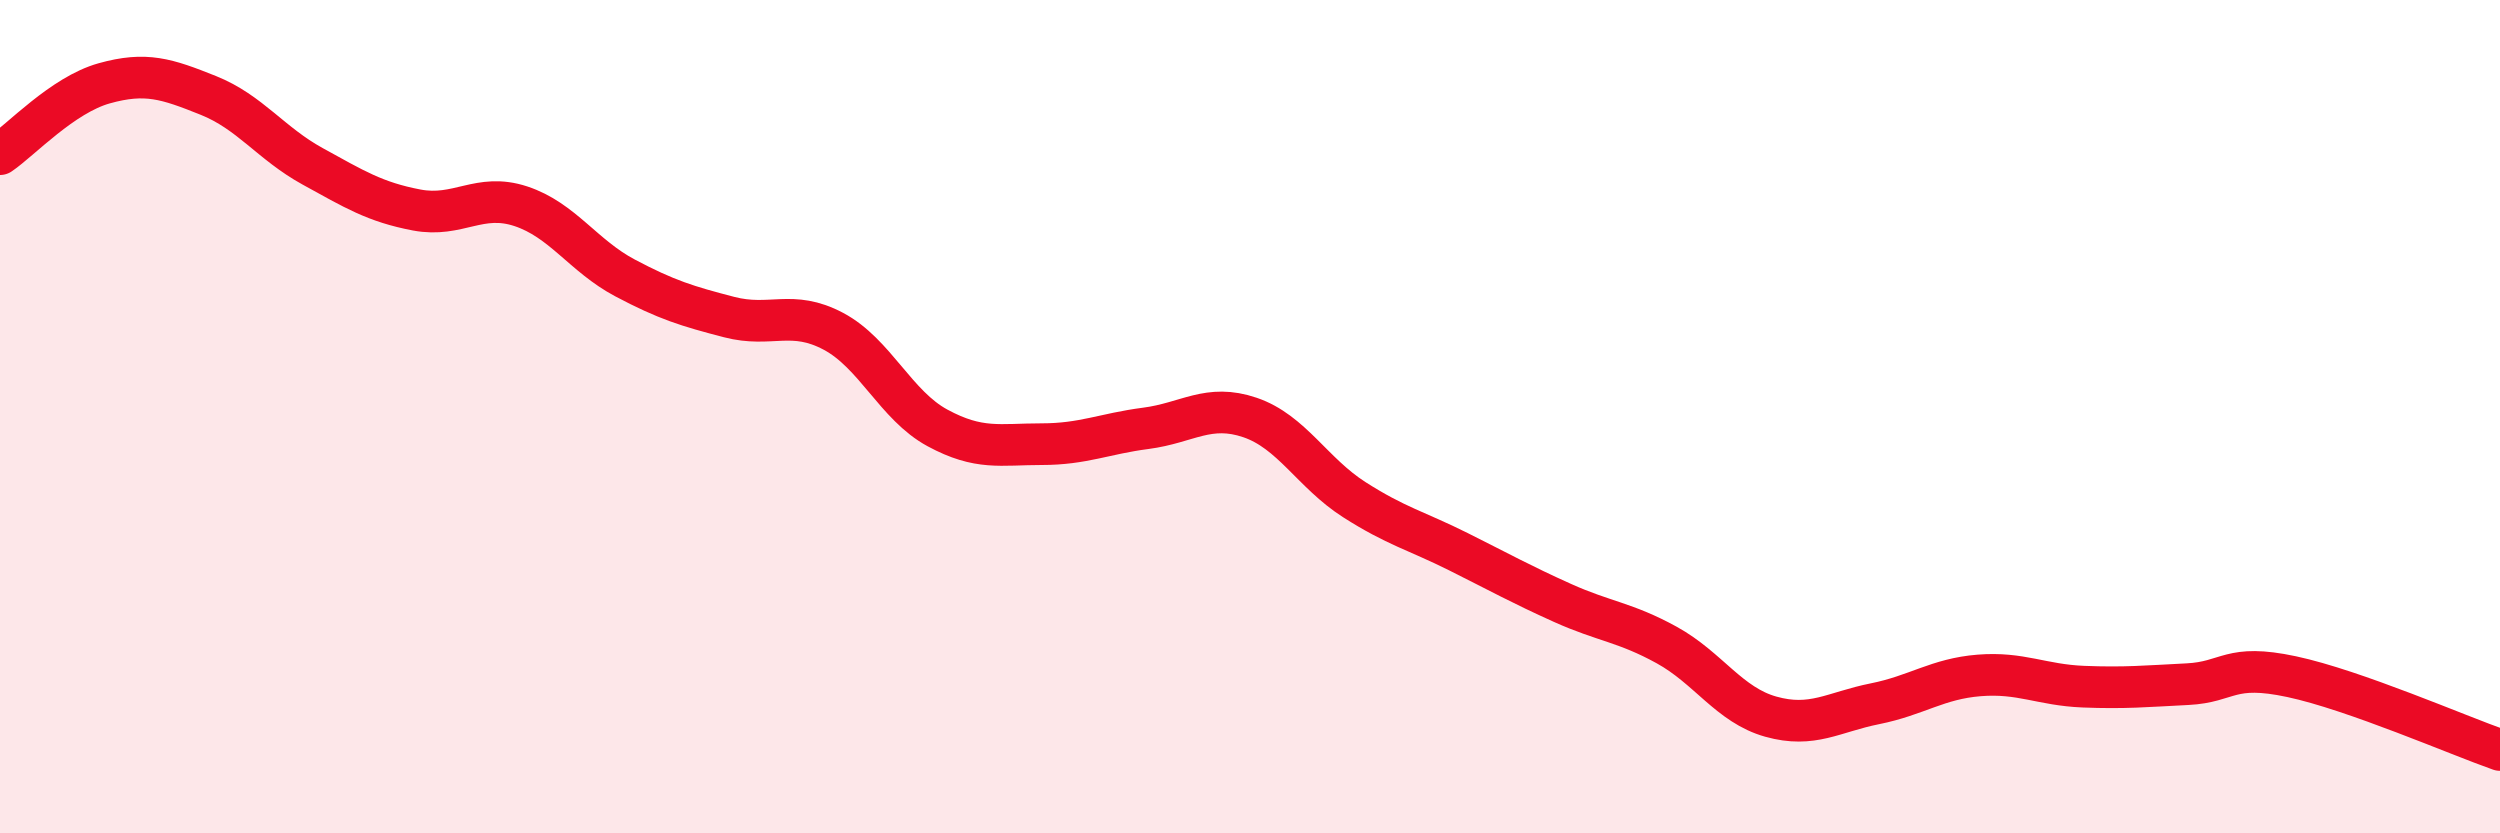 
    <svg width="60" height="20" viewBox="0 0 60 20" xmlns="http://www.w3.org/2000/svg">
      <path
        d="M 0,3.7 C 0.5,3.36 1.5,2.28 2.5,2 C 3.5,1.72 4,1.89 5,2.29 C 6,2.69 6.5,3.44 7.5,3.99 C 8.5,4.54 9,4.85 10,5.04 C 11,5.23 11.5,4.62 12.5,4.95 C 13.5,5.28 14,6.14 15,6.67 C 16,7.2 16.5,7.35 17.5,7.61 C 18.5,7.87 19,7.42 20,7.95 C 21,8.48 21.5,9.73 22.5,10.27 C 23.5,10.81 24,10.66 25,10.66 C 26,10.66 26.5,10.41 27.5,10.28 C 28.5,10.15 29,9.68 30,10.02 C 31,10.36 31.5,11.35 32.5,11.99 C 33.5,12.63 34,12.74 35,13.24 C 36,13.74 36.5,14.02 37.5,14.47 C 38.5,14.92 39,14.93 40,15.48 C 41,16.03 41.5,16.92 42.5,17.2 C 43.5,17.48 44,17.09 45,16.89 C 46,16.69 46.5,16.29 47.5,16.21 C 48.5,16.13 49,16.44 50,16.48 C 51,16.52 51.5,16.47 52.5,16.42 C 53.5,16.37 53.5,15.92 55,16.24 C 56.5,16.56 59,17.65 60,18L60 20L0 20Z"
        fill="#EB0A25"
        opacity="0.1"
        stroke-linecap="round"
        stroke-linejoin="round"
      />
      <path
        d="M 0,3.7 C 0.5,3.36 1.5,2.28 2.5,2 C 3.5,1.72 4,1.89 5,2.29 C 6,2.69 6.5,3.44 7.5,3.99 C 8.5,4.54 9,4.85 10,5.04 C 11,5.23 11.5,4.62 12.5,4.95 C 13.5,5.28 14,6.14 15,6.67 C 16,7.2 16.5,7.35 17.5,7.61 C 18.5,7.87 19,7.42 20,7.95 C 21,8.48 21.5,9.73 22.5,10.27 C 23.5,10.81 24,10.66 25,10.66 C 26,10.66 26.5,10.41 27.5,10.28 C 28.5,10.15 29,9.68 30,10.02 C 31,10.36 31.5,11.35 32.5,11.99 C 33.5,12.63 34,12.74 35,13.24 C 36,13.74 36.5,14.02 37.5,14.47 C 38.5,14.92 39,14.93 40,15.48 C 41,16.03 41.5,16.92 42.5,17.2 C 43.5,17.48 44,17.09 45,16.89 C 46,16.69 46.5,16.29 47.5,16.21 C 48.5,16.13 49,16.44 50,16.48 C 51,16.52 51.5,16.47 52.5,16.42 C 53.5,16.37 53.5,15.92 55,16.24 C 56.5,16.56 59,17.65 60,18"
        stroke="#EB0A25"
        stroke-width="1"
        fill="none"
        stroke-linecap="round"
        stroke-linejoin="round"
      />
    </svg>
  